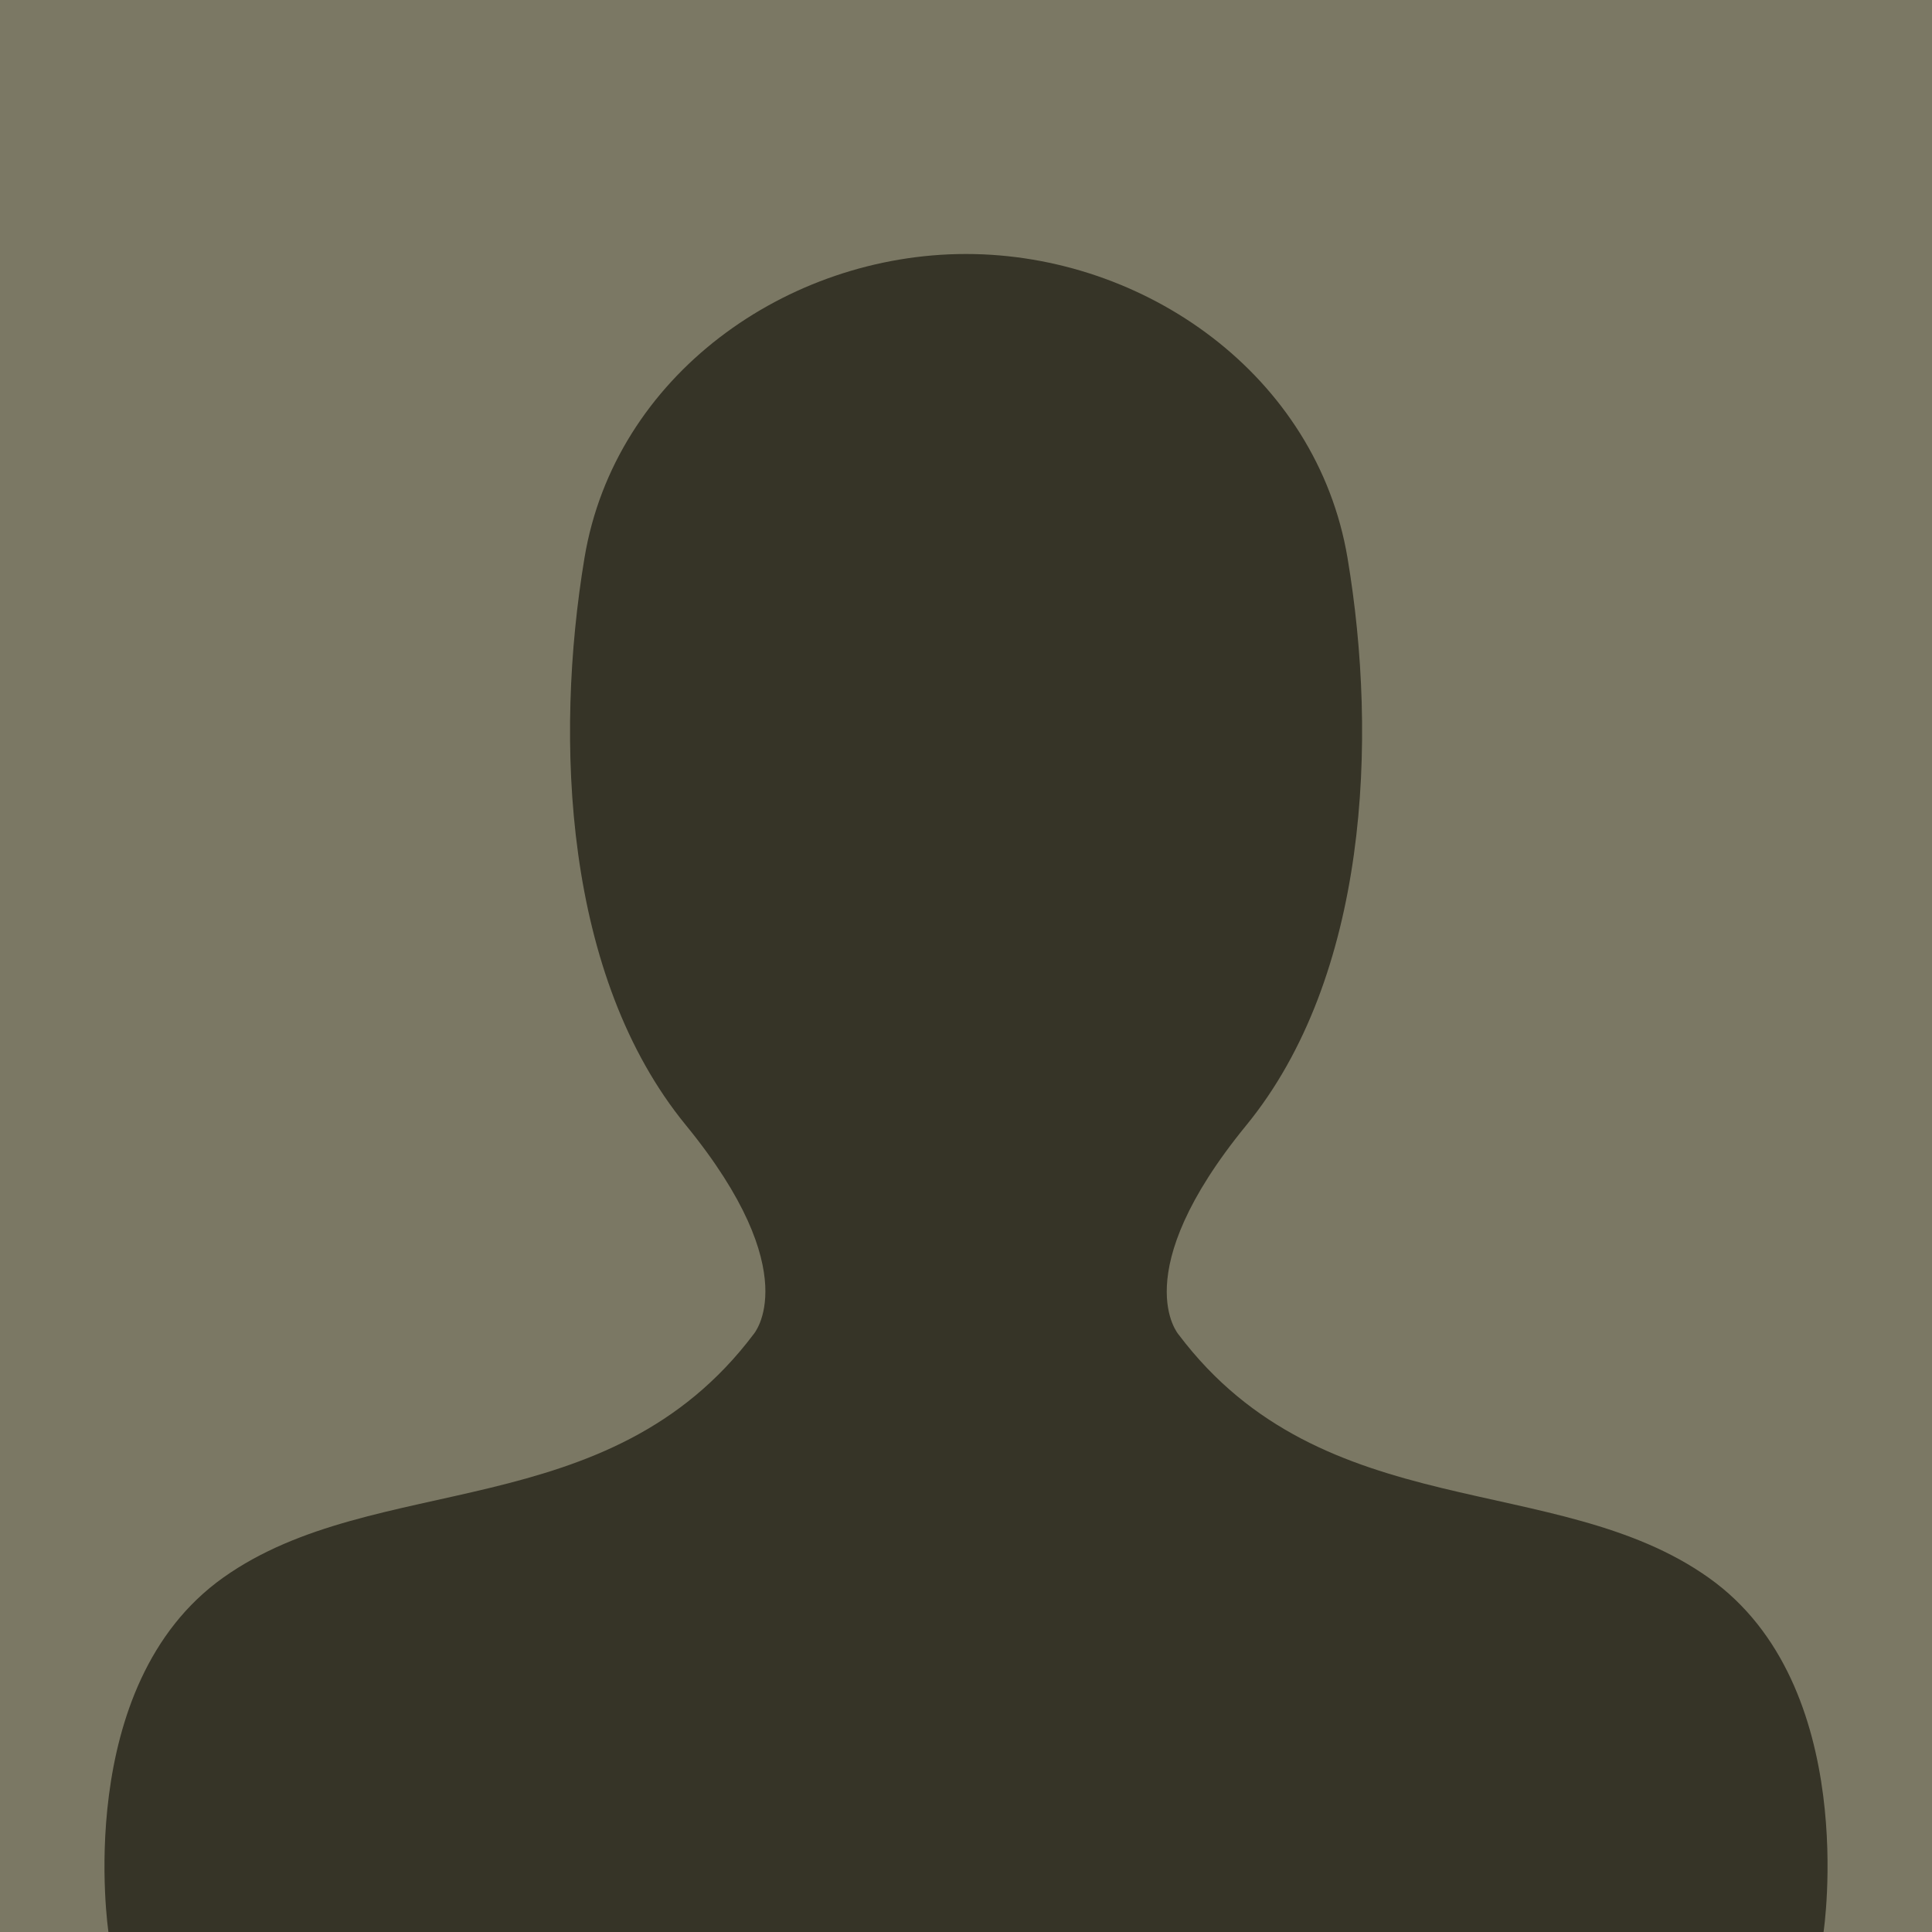 <svg xmlns="http://www.w3.org/2000/svg" viewBox="0 0 300 300"><rect width="300" height="300" fill="#7b7864"/><path d="M265.34,245c-23.59-16.78-59.77-7.86-82.31-37.75,0,0-8.39-9.43,10.48-32.5S214,114.93,209.24,86.62,177.79,39.44,150,39.44,95.47,58.31,90.76,86.62s-3.15,65,15.73,88.08S117,207.2,117,207.2c-22.54,29.89-58.71,21-82.31,37.75S16.84,300,16.84,300H283.16S288.93,261.72,265.34,245Z" fill="#363427" fill-rule="evenodd"/></svg>